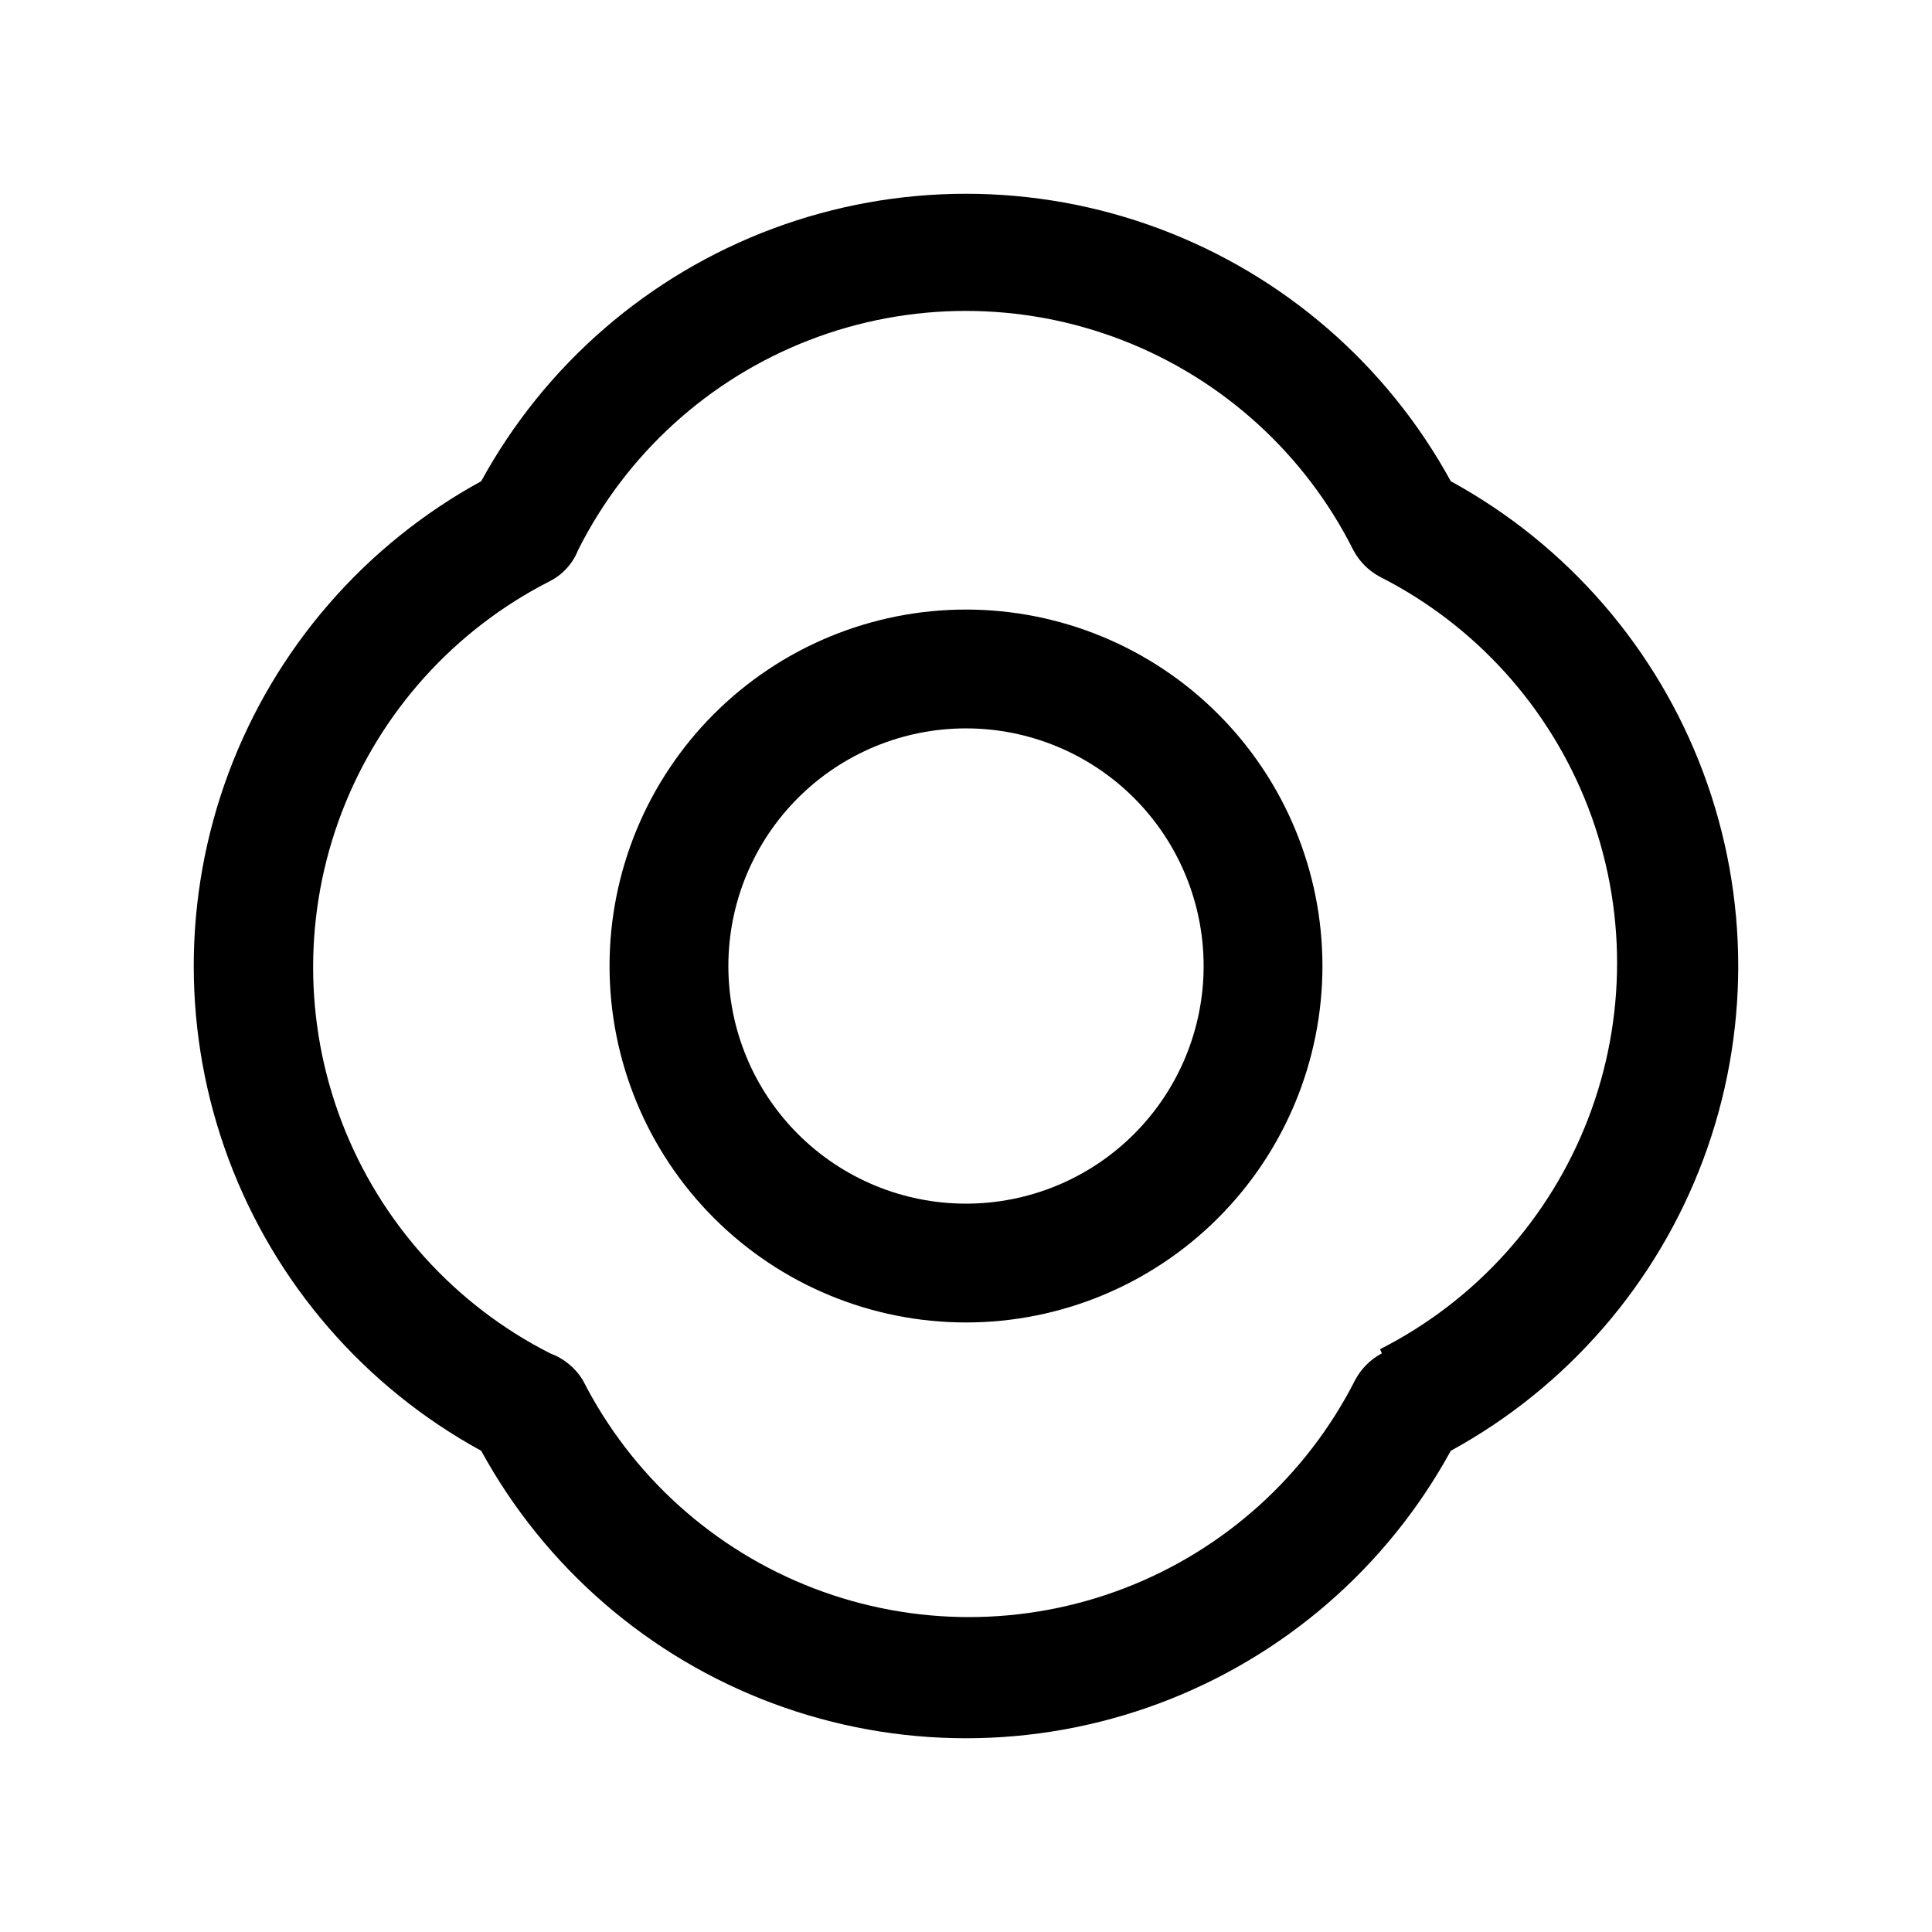 <?xml version="1.0" encoding="UTF-8"?>
<!-- Uploaded to: ICON Repo, www.svgrepo.com, Generator: ICON Repo Mixer Tools -->
<svg fill="#000000" width="800px" height="800px" version="1.1" viewBox="144 144 512 512" xmlns="http://www.w3.org/2000/svg">
 <g>
  <path d="m528.47 271.53c-16.887-30.891-44.34-54.66-77.328-66.957-32.984-12.297-69.297-12.297-102.29 0-32.988 12.297-60.441 36.066-77.328 66.957-30.891 16.887-54.66 44.34-66.957 77.328-12.297 32.988-12.297 69.301 0 102.29 12.297 32.988 36.066 60.441 66.957 77.328 16.887 30.891 44.34 54.66 77.328 66.957s69.301 12.297 102.29 0c32.988-12.297 60.441-36.066 77.328-66.957 30.891-16.887 54.66-44.34 66.957-77.328 12.297-32.984 12.297-69.297 0-102.29s-36.066-60.441-66.957-77.328zm-18.262 231.12c-3.019 1.598-5.488 4.066-7.086 7.086-12.855 25.32-34.645 44.977-61.156 55.168-26.508 10.188-55.852 10.188-82.359 0-26.508-10.191-48.297-29.848-61.156-55.168-2.004-3.269-5.055-5.766-8.66-7.086-25.32-12.855-44.977-34.645-55.164-61.156-10.191-26.508-10.191-55.852 0-82.359 10.188-26.508 29.844-48.297 55.164-61.156 3.375-1.746 6.004-4.652 7.402-8.188 12.809-25.535 34.668-45.383 61.316-55.676 26.648-10.293 56.176-10.293 82.824 0 26.648 10.293 48.508 30.141 61.316 55.676 1.598 3.019 4.066 5.488 7.086 7.086 25.32 12.859 44.977 34.648 55.168 61.156 10.188 26.508 10.188 55.852 0 82.359-10.191 26.508-29.848 48.301-55.168 61.156z"/>
  <path d="m400 305.54c-25.055 0-49.082 9.953-66.797 27.668s-27.668 41.742-27.668 66.797c0 25.051 9.953 49.078 27.668 66.793 17.715 17.719 41.742 27.668 66.797 27.668 25.051 0 49.078-9.949 66.793-27.668 17.719-17.715 27.668-41.742 27.668-66.793 0-25.055-9.949-49.082-27.668-66.797-17.715-17.715-41.742-27.668-66.793-27.668zm0 157.44c-16.703 0-32.723-6.637-44.531-18.445-11.812-11.812-18.445-27.832-18.445-44.531 0-16.703 6.633-32.723 18.445-44.531 11.809-11.812 27.828-18.445 44.531-18.445 16.699 0 32.719 6.633 44.531 18.445 11.809 11.809 18.445 27.828 18.445 44.531 0 16.699-6.637 32.719-18.445 44.531-11.812 11.809-27.832 18.445-44.531 18.445z"/>
 </g>
</svg>